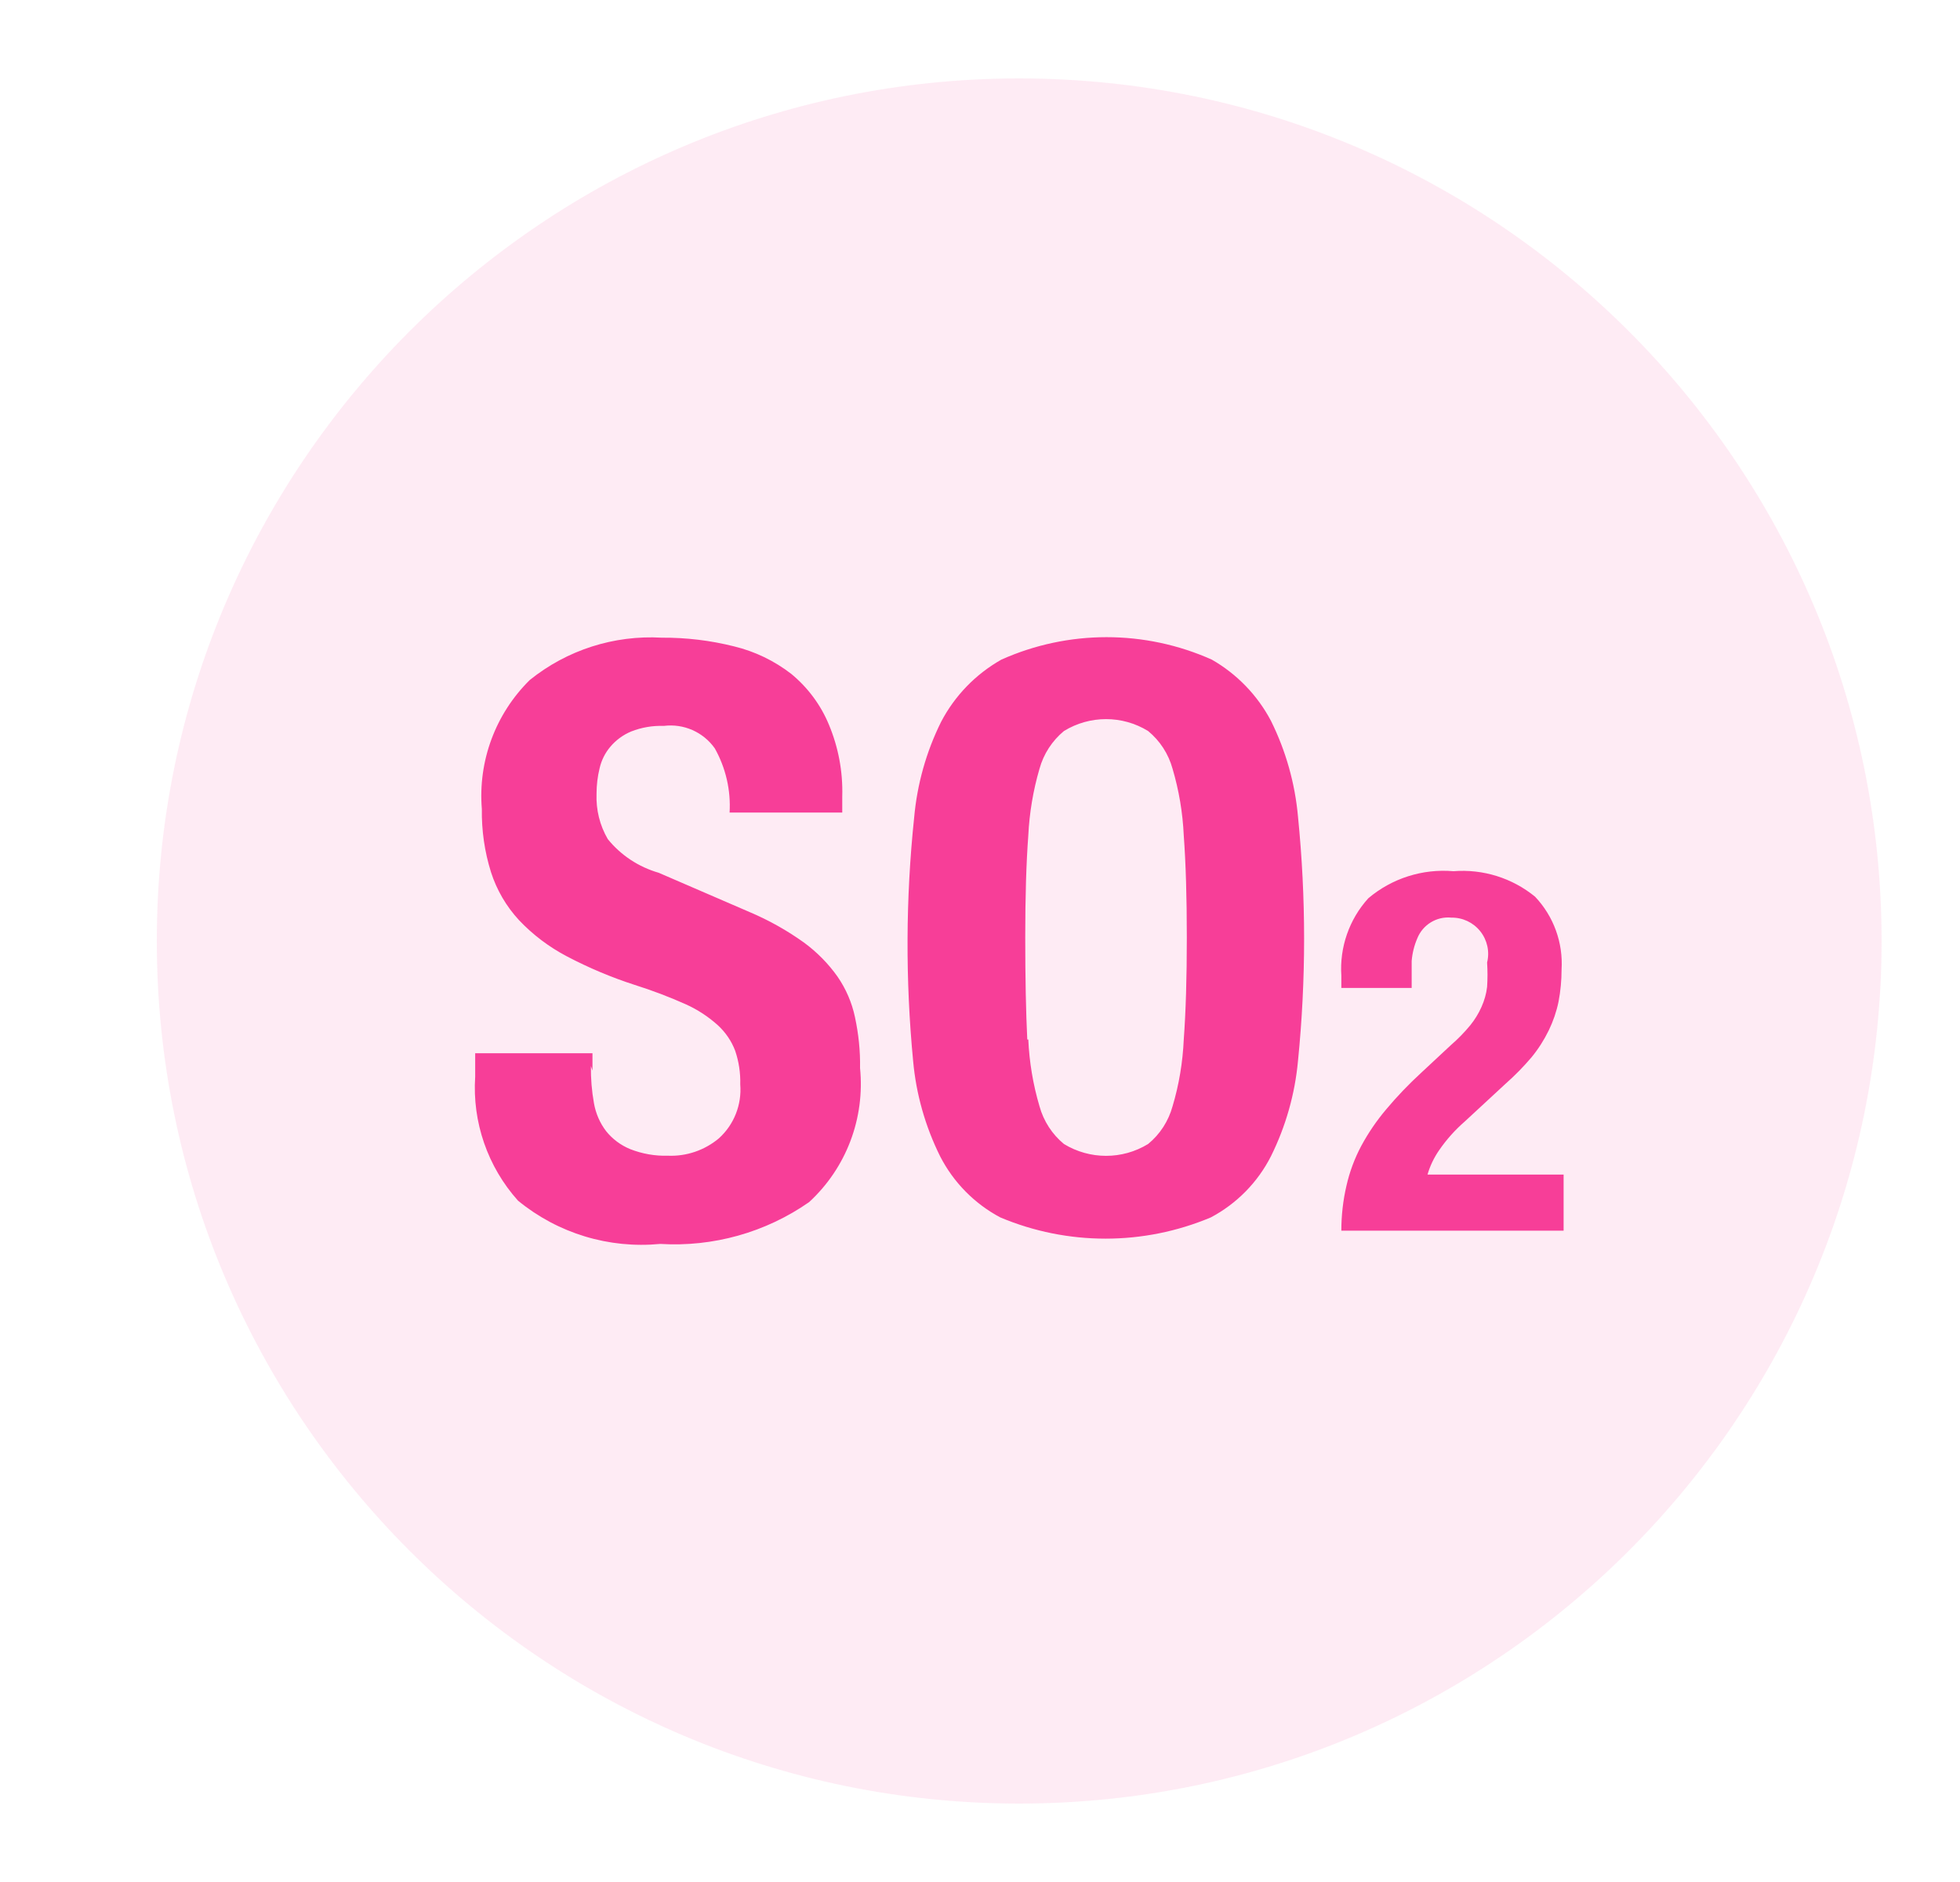 <?xml version="1.0" encoding="UTF-8"?>
<svg width="25px" height="24px" viewBox="0 0 25 24" version="1.1" xmlns="http://www.w3.org/2000/svg" xmlns:xlink="http://www.w3.org/1999/xlink">
    <!-- Generator: Sketch 60 (88103) - https://sketch.com -->
    <title>二氧化硫</title>
    <desc>Created with Sketch.</desc>
    <g id="二氧化硫" stroke="none" stroke-width="1" fill="none" fill-rule="evenodd" transform="translate(1, 0)">
        <g id="编组-7" fill-rule="nonzero">
            <rect id="矩形" fill="#000000" opacity="0" x="0.48" y="0.48" width="23.04" height="23.04"></rect>
            <g id="编组-5" transform="translate(0.92, 0.92)" fill="#F73E98" opacity="0.104">
                <path d="M11.08,0.08 C5.011,0.08 0.08,5.011 0.08,11.08 C0.08,17.149 5.011,22.08 11.08,22.08 C17.149,22.08 22.08,17.149 22.08,11.08 C22.08,5.011 17.149,0.08 11.08,0.08 Z" id="形状"></path>
            </g>
        </g>
        <path d="M16.109,15.694 C16.109,15.502 16.13,15.311 16.174,15.122 C16.214,14.945 16.277,14.775 16.362,14.615 C16.452,14.448 16.559,14.291 16.681,14.147 C16.82,13.981 16.97,13.825 17.129,13.679 L17.507,13.327 C17.596,13.25 17.679,13.165 17.754,13.074 C17.812,13.002 17.86,12.924 17.897,12.84 C17.933,12.759 17.958,12.674 17.968,12.586 C17.975,12.482 17.975,12.378 17.968,12.274 C18.003,12.135 17.97,11.988 17.881,11.876 C17.792,11.764 17.656,11.7 17.513,11.702 C17.325,11.683 17.147,11.792 17.077,11.968 C17.038,12.059 17.014,12.156 17.006,12.255 L17.006,12.599 L16.109,12.599 L16.109,12.443 C16.085,12.081 16.209,11.724 16.453,11.455 C16.755,11.2 17.146,11.076 17.539,11.11 C17.915,11.08 18.288,11.196 18.58,11.435 C18.817,11.685 18.939,12.022 18.918,12.365 C18.918,12.503 18.905,12.64 18.879,12.775 C18.853,12.901 18.811,13.023 18.755,13.139 C18.695,13.262 18.621,13.378 18.534,13.484 C18.432,13.604 18.321,13.717 18.202,13.822 L17.682,14.303 C17.559,14.41 17.45,14.532 17.357,14.667 C17.291,14.762 17.24,14.868 17.208,14.979 L18.944,14.979 L18.944,15.694 L16.109,15.694 L16.109,15.694 Z M6.537,13.594 C6.535,13.753 6.548,13.913 6.576,14.069 C6.599,14.199 6.652,14.322 6.732,14.426 C6.813,14.527 6.919,14.605 7.038,14.654 C7.191,14.714 7.354,14.743 7.519,14.738 C7.756,14.748 7.987,14.669 8.169,14.517 C8.362,14.343 8.463,14.088 8.442,13.828 C8.446,13.682 8.424,13.537 8.377,13.399 C8.33,13.275 8.254,13.164 8.156,13.074 C8.034,12.964 7.896,12.874 7.747,12.807 C7.535,12.712 7.318,12.63 7.096,12.56 C6.798,12.464 6.509,12.342 6.231,12.196 C6.004,12.077 5.797,11.921 5.62,11.734 C5.458,11.559 5.336,11.35 5.263,11.123 C5.181,10.862 5.142,10.59 5.146,10.317 C5.096,9.705 5.32,9.103 5.757,8.672 C6.232,8.289 6.832,8.097 7.441,8.132 C7.752,8.13 8.062,8.167 8.364,8.243 C8.629,8.307 8.877,8.427 9.093,8.594 C9.304,8.768 9.47,8.991 9.574,9.244 C9.694,9.532 9.752,9.842 9.743,10.154 L9.743,10.362 L8.306,10.362 C8.323,10.077 8.257,9.792 8.117,9.543 C7.97,9.335 7.72,9.225 7.467,9.257 C7.325,9.252 7.183,9.276 7.051,9.328 C6.948,9.371 6.856,9.438 6.784,9.524 C6.718,9.602 6.671,9.696 6.648,9.797 C6.622,9.903 6.609,10.012 6.609,10.122 C6.601,10.325 6.65,10.525 6.752,10.7 C6.919,10.907 7.146,11.056 7.402,11.13 L8.559,11.63 C8.805,11.734 9.039,11.865 9.255,12.02 C9.421,12.142 9.566,12.289 9.684,12.456 C9.791,12.612 9.866,12.786 9.905,12.97 C9.951,13.184 9.974,13.402 9.97,13.62 C10.034,14.261 9.794,14.894 9.32,15.33 C8.765,15.717 8.096,15.904 7.421,15.863 C6.767,15.926 6.115,15.728 5.607,15.311 C5.22,14.879 5.023,14.309 5.061,13.731 L5.061,13.431 L6.557,13.431 L6.557,13.653 L6.537,13.594 L6.537,13.594 Z M10.66,10.427 C10.698,10.002 10.814,9.587 11.004,9.205 C11.178,8.872 11.445,8.597 11.772,8.412 C12.626,8.03 13.603,8.03 14.457,8.412 C14.777,8.595 15.039,8.866 15.211,9.192 C15.401,9.575 15.518,9.989 15.556,10.414 C15.66,11.45 15.66,12.493 15.556,13.529 C15.517,13.952 15.4,14.364 15.211,14.745 C15.042,15.078 14.774,15.35 14.444,15.525 C13.585,15.886 12.617,15.886 11.759,15.525 C11.429,15.35 11.161,15.077 10.991,14.745 C10.802,14.364 10.685,13.952 10.647,13.529 C10.548,12.497 10.552,11.458 10.66,10.427 L10.66,10.427 Z M12.116,13.256 C12.129,13.545 12.177,13.831 12.259,14.108 C12.311,14.296 12.42,14.465 12.571,14.589 C12.901,14.79 13.315,14.79 13.644,14.589 C13.796,14.465 13.904,14.296 13.956,14.108 C14.039,13.831 14.086,13.545 14.099,13.256 C14.125,12.905 14.138,12.472 14.138,11.955 C14.138,11.44 14.125,11.006 14.099,10.655 C14.086,10.366 14.038,10.08 13.956,9.803 C13.904,9.614 13.795,9.446 13.644,9.322 C13.315,9.12 12.901,9.12 12.571,9.322 C12.42,9.447 12.311,9.615 12.259,9.803 C12.178,10.08 12.13,10.366 12.116,10.655 C12.09,11.002 12.077,11.435 12.077,11.955 C12.077,12.476 12.086,12.909 12.103,13.256 L12.116,13.256 L12.116,13.256 Z" id="形状" fill="#F73E98" fill-rule="nonzero"></path>
        <rect id="矩形备份" stroke="#979797" fill="#D8D8D8" opacity="0" x="0.5" y="0.5" width="23" height="22.92"></rect>
    </g>
</svg>